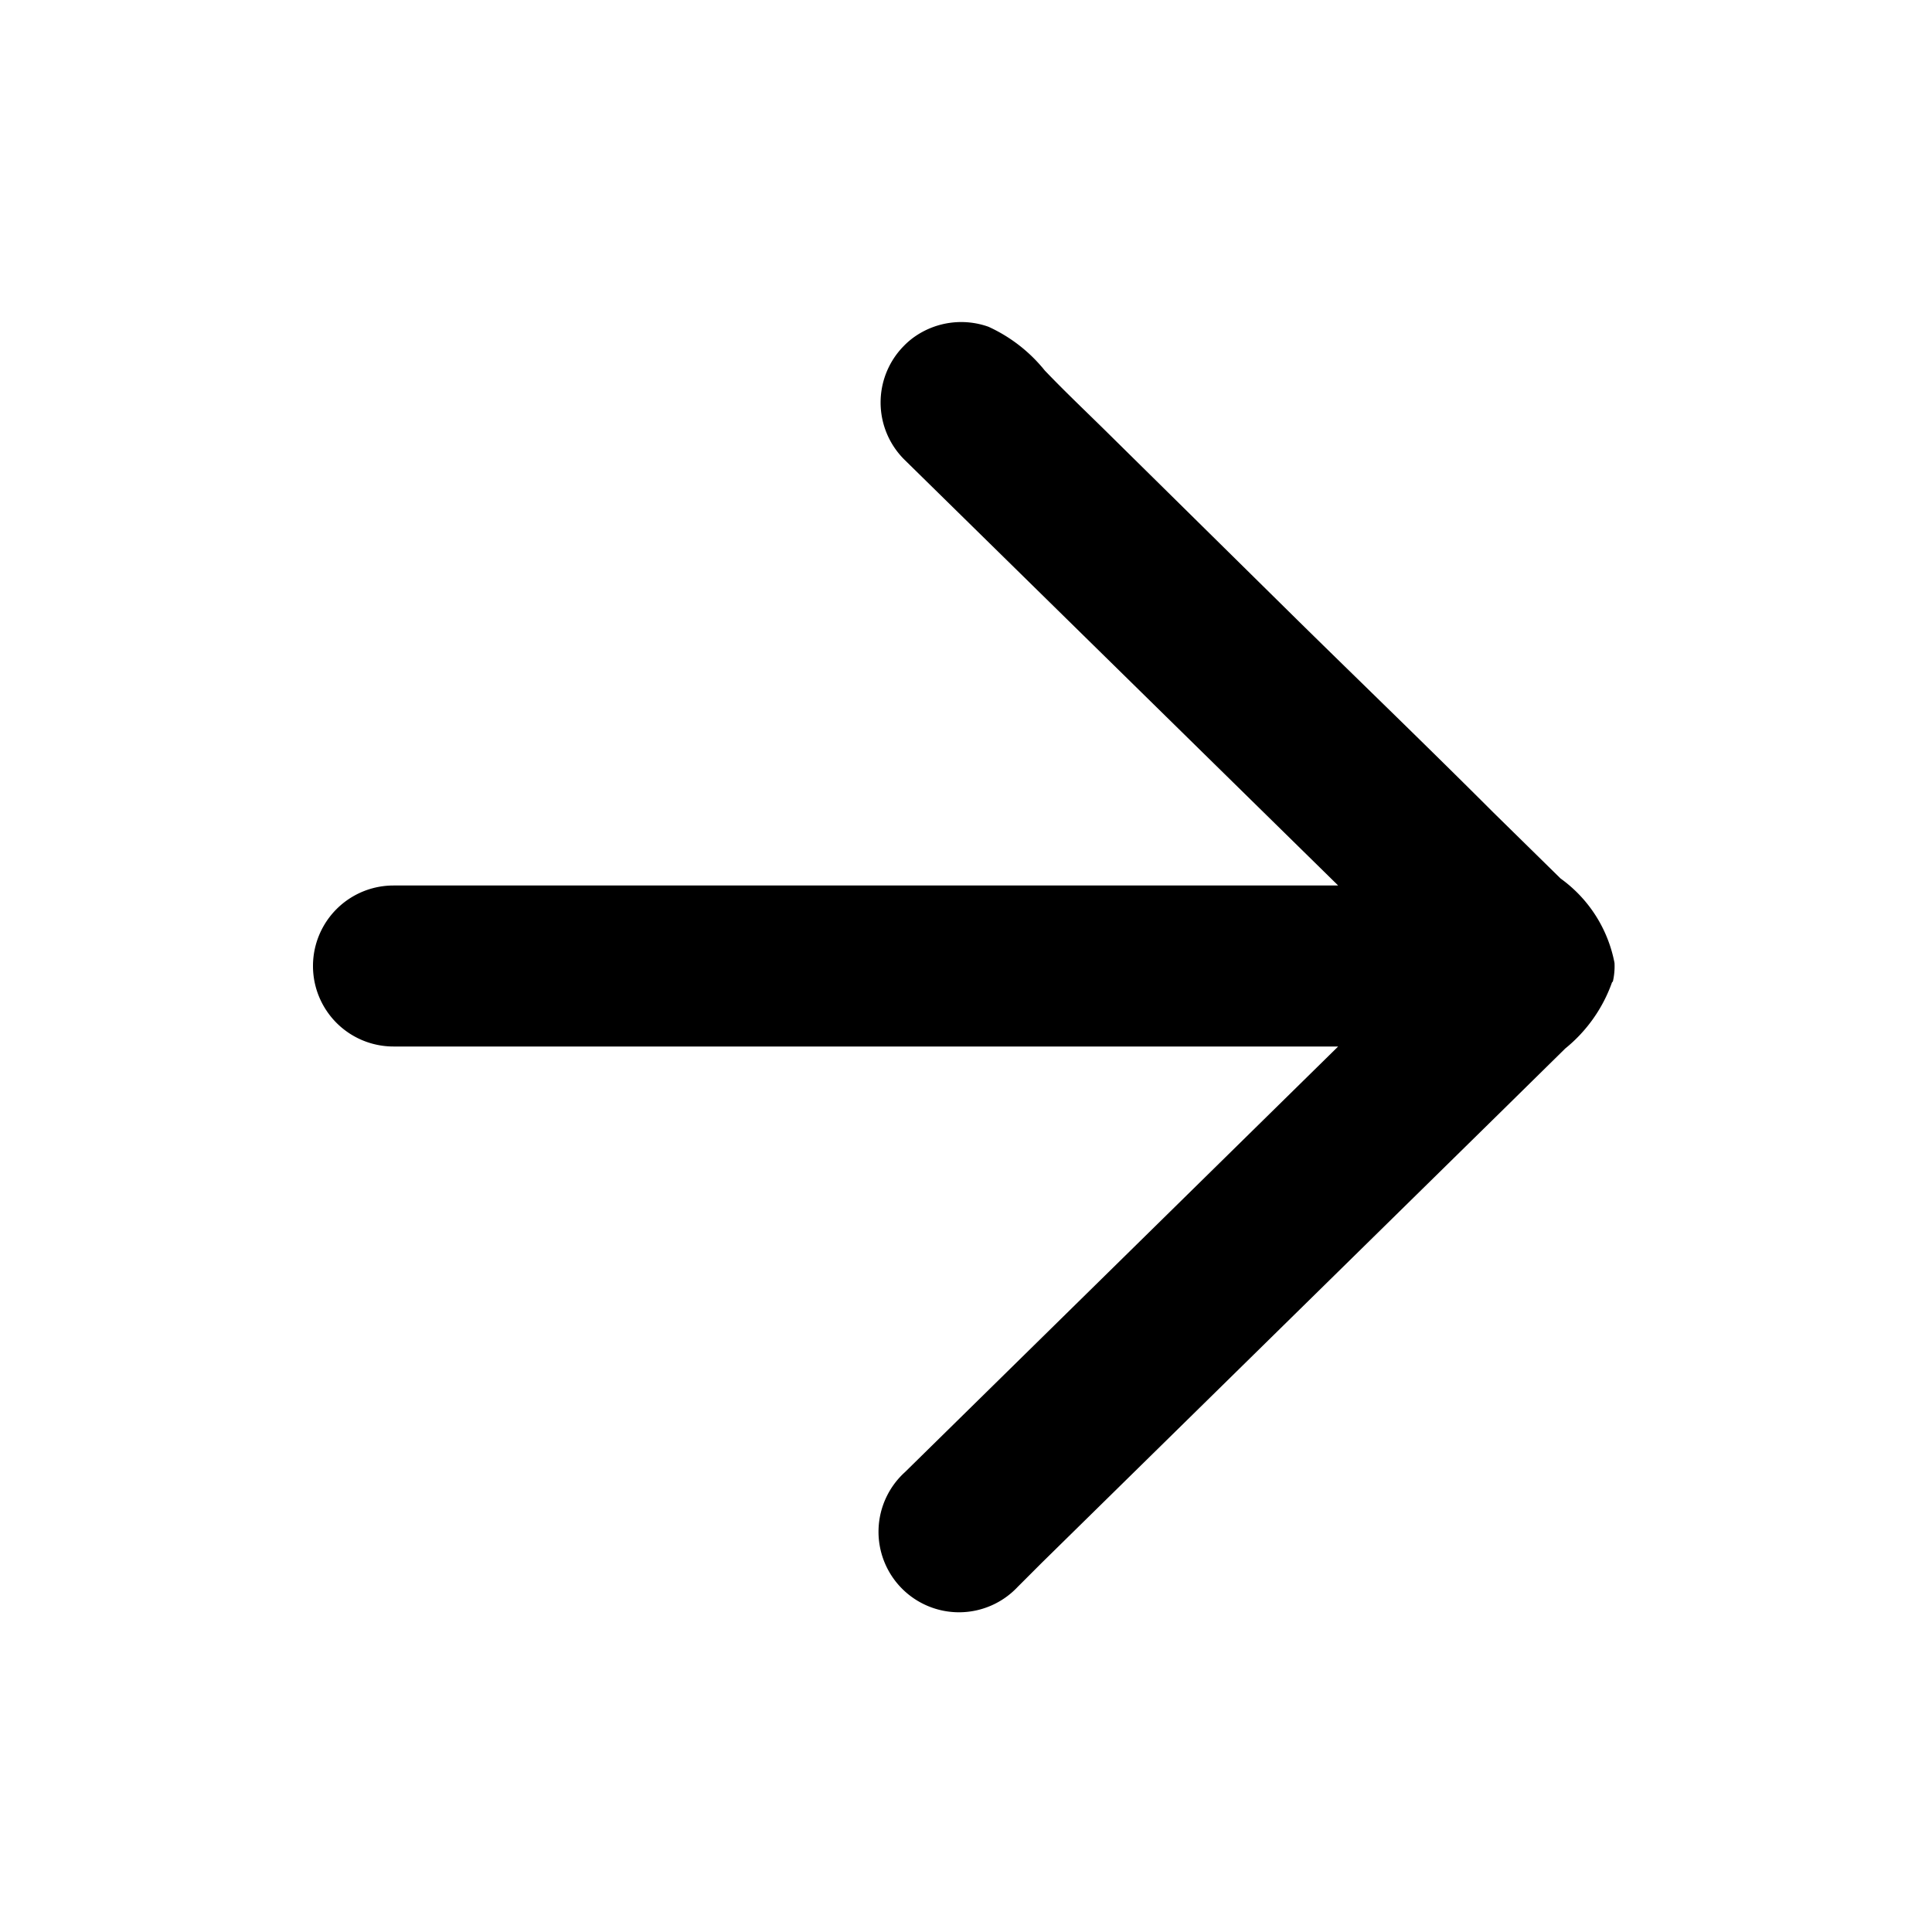 <svg id="Komponente_21_1" data-name="Komponente 21 – 1" xmlns="http://www.w3.org/2000/svg" xmlns:xlink="http://www.w3.org/1999/xlink" width="24" height="24" viewBox="0 0 24 24">
  <defs>
    <clipPath id="clip-path">
      <rect id="Rechteck_315" data-name="Rechteck 315" width="24" height="24"/>
    </clipPath>
  </defs>
  <g id="Gruppe_222" data-name="Gruppe 222" clip-path="url(#clip-path)">
    <path id="Pfad_178" data-name="Pfad 178" d="M20.034,12.2a.845.845,0,0,0,.022-.238,1.68,1.68,0,0,0-.67-1.049l-.838-.823c-.8-.8-1.611-1.582-2.416-2.373L13.721,5.339c-.248-.244-.5-.483-.742-.736a1.92,1.92,0,0,0-.7-.544,1.011,1.011,0,0,0-.9.112.936.936,0,0,0-.153.128,1,1,0,0,0,.012,1.414L16.623,11H4.888a1,1,0,0,0,0,2H16.623l-5.381,5.287a1,1,0,1,0,1.4,1.426l.3-.3,5.689-5.588.813-.8a1.854,1.854,0,0,0,.584-.83"/>
  </g>
</svg>
